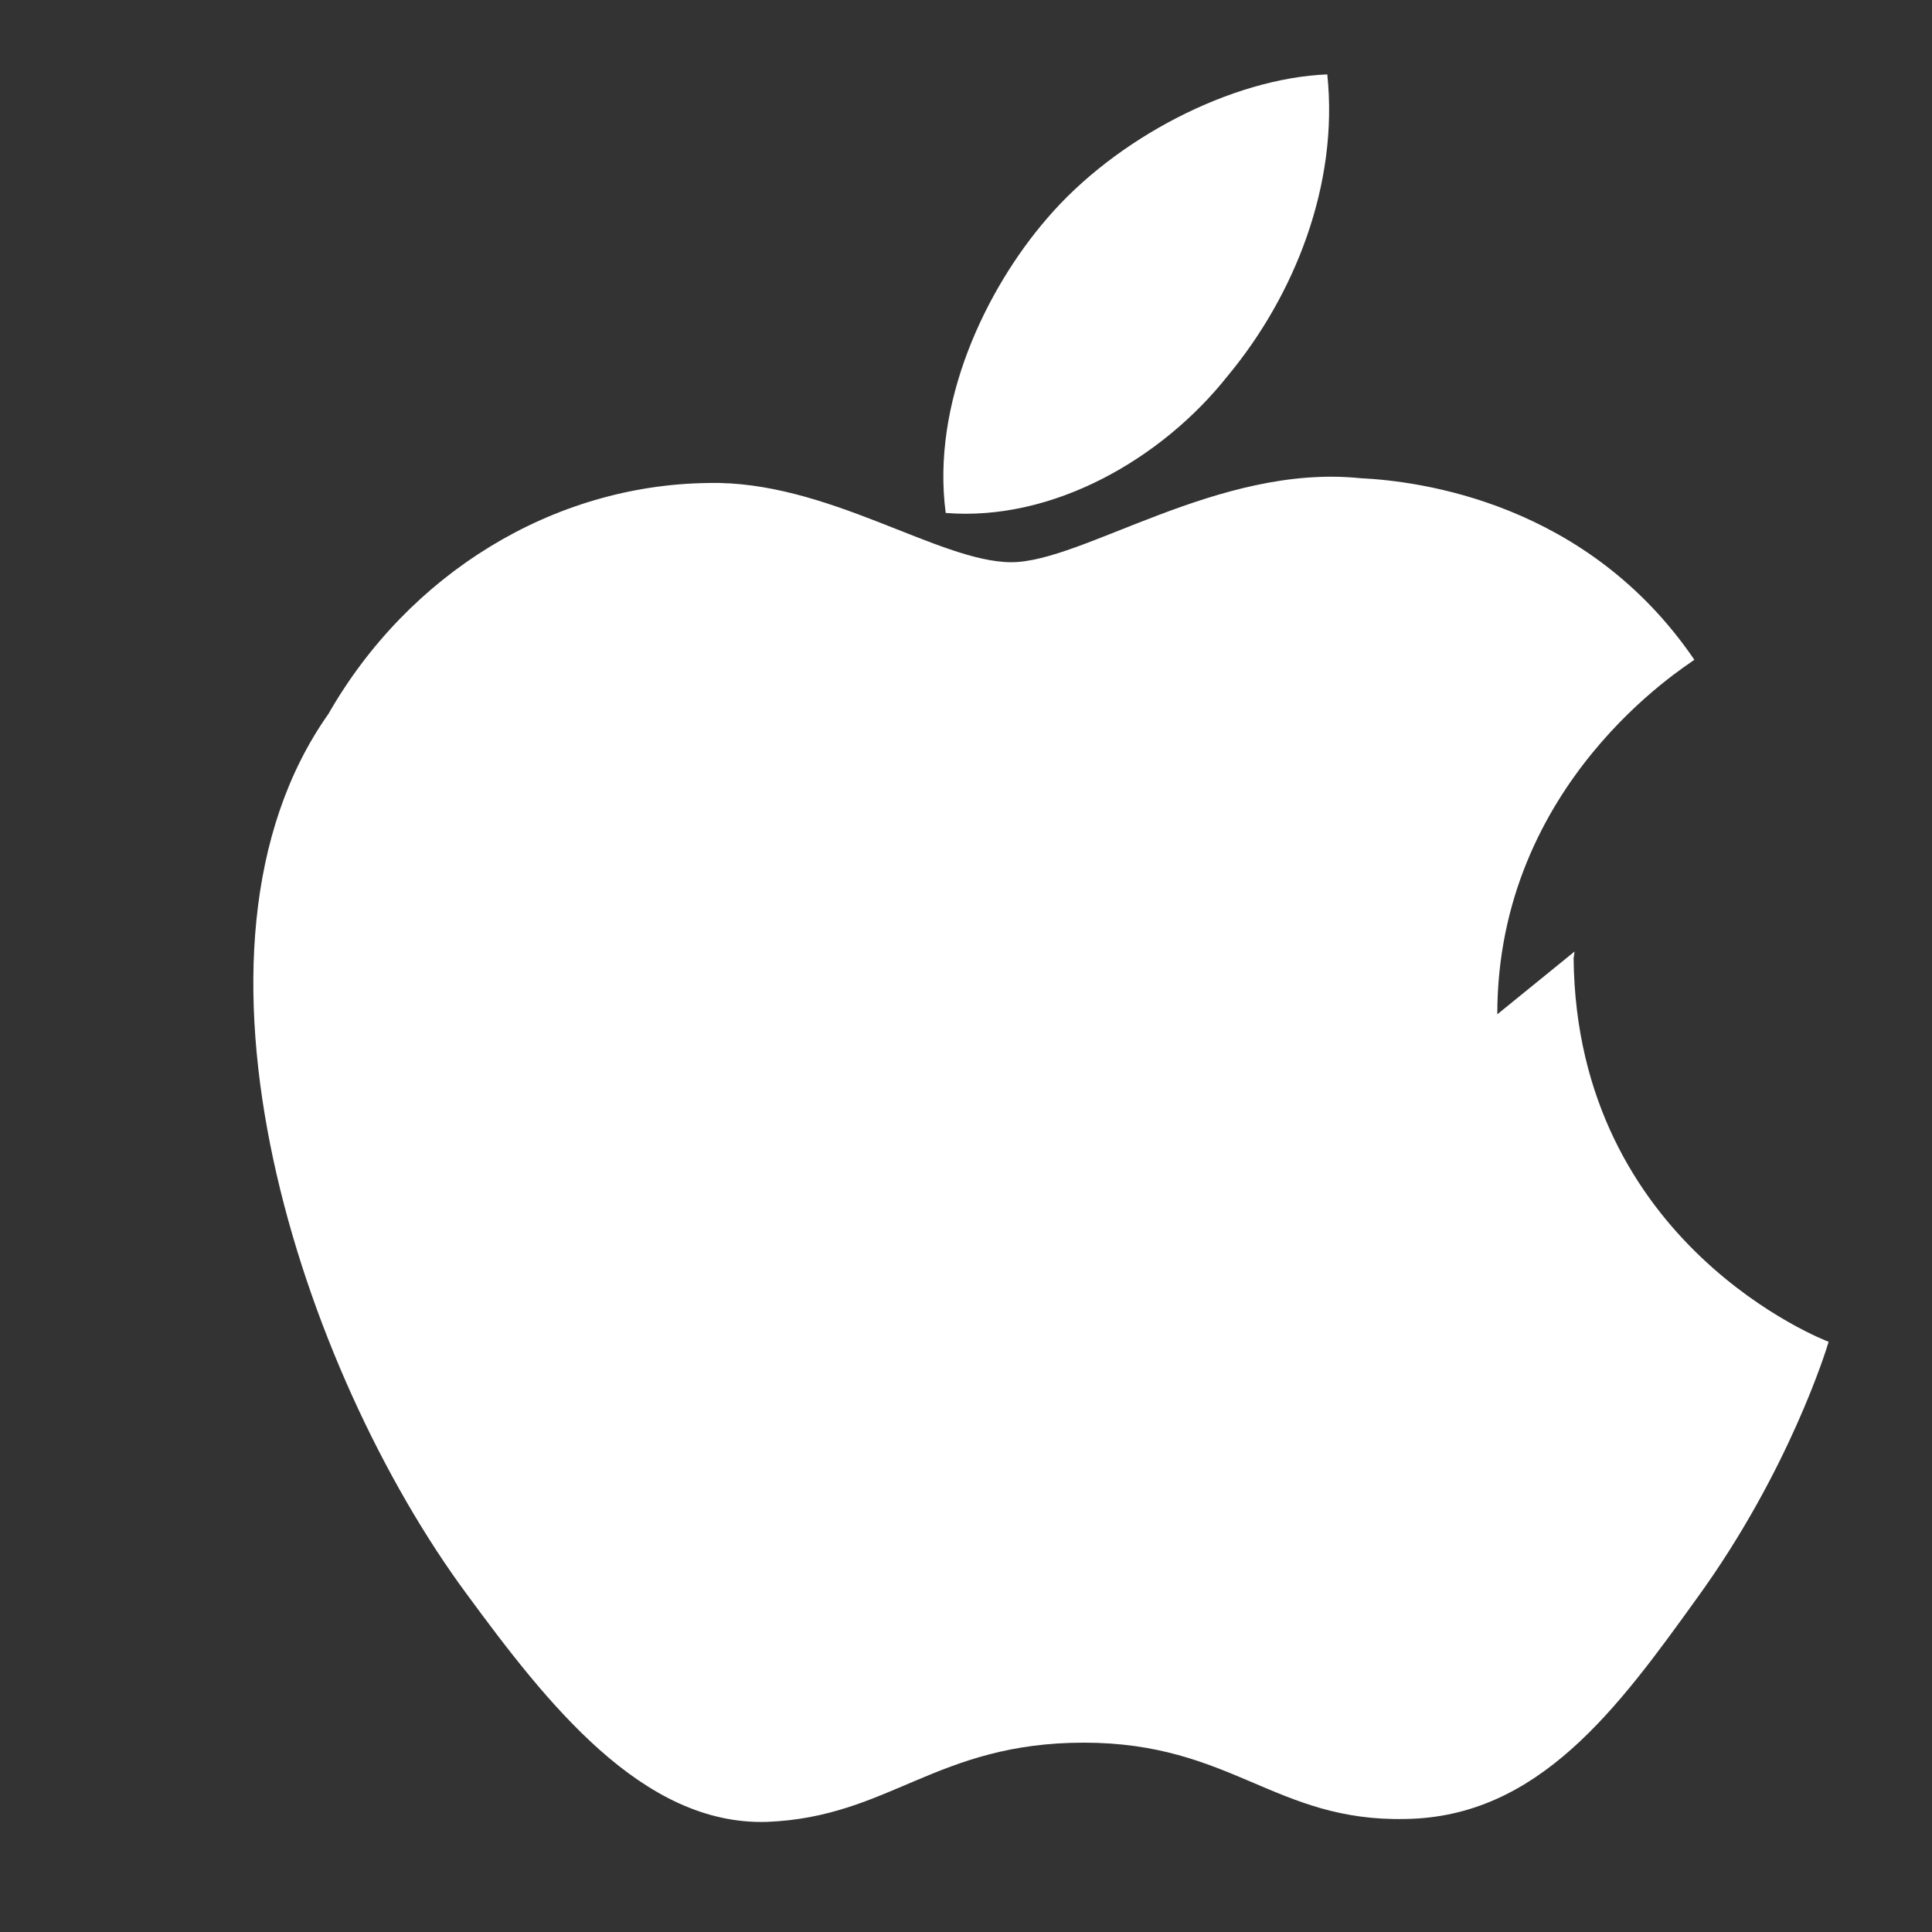 <svg width="20" height="20" viewBox="0 0 20 20" fill="none" xmlns="http://www.w3.org/2000/svg">
  <rect x="0" y="0" width="20" height="20" fill="#333333" stroke="none"/>
  <path d="M15.5 10.5c0-2.4 1.95-3.6 2.04-3.67-1.11-1.63-2.84-1.85-3.46-1.88-1.47-.15-2.87.87-3.61.87-.75 0-1.91-.85-3.14-.82-1.61.02-3.1.94-3.93 2.39C1.67 9.84 3.13 14.2 4.83 16.5c.83 1.13 1.82 2.4 3.11 2.36 1.27-.05 1.75-.82 3.28-.82 1.53 0 1.98.82 3.33.79 1.38-.02 2.2-1.15 3.02-2.29.95-1.31 1.34-2.58 1.36-2.65-.03-.01-2.61-1-2.64-3.97l.01-.07z" fill="white"/>
  <path d="M12.71 3.89c.69-.83 1.15-1.98 1.03-3.12-.99.04-2.19.66-2.9 1.49-.64.74-1.2 1.92-1.05 3.05 1.11.09 2.24-.56 2.92-1.42z" fill="white"/>
</svg>